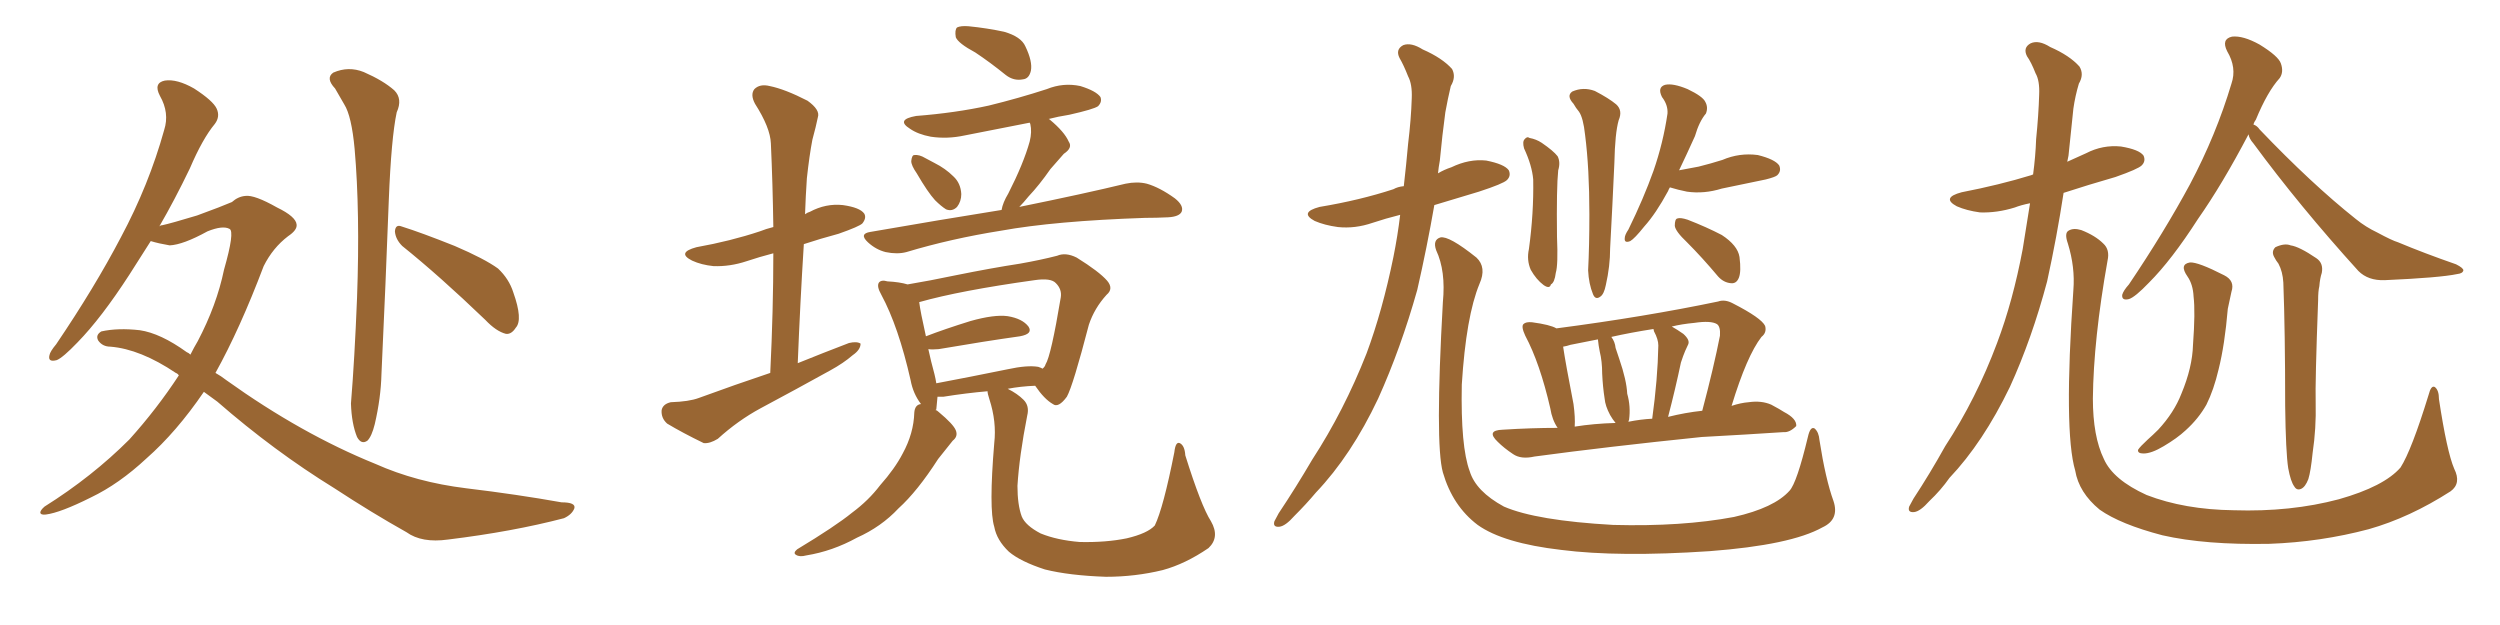 <svg xmlns="http://www.w3.org/2000/svg" xmlns:xlink="http://www.w3.org/1999/xlink" width="600" height="150"><path fill="#996633" padding="10" d="M48.93 94.04L48.93 94.04Q42.33 103.71 35.16 110.01L35.16 110.01Q28.56 116.16 21.83 119.38L21.83 119.38Q14.50 123.05 10.99 123.49L10.99 123.49Q9.81 123.63 9.67 123.05L9.67 123.05Q9.67 122.46 10.69 121.58L10.69 121.58Q22.12 114.40 31.05 105.47L31.05 105.47Q37.65 98.14 42.92 90.09L42.92 90.09Q42.63 89.65 42.19 89.50L42.19 89.50Q33.69 83.79 26.51 83.20L26.51 83.20Q24.61 83.20 23.58 81.74L23.58 81.74Q22.85 80.42 24.32 79.54L24.32 79.54Q28.27 78.66 33.54 79.25L33.54 79.25Q38.53 79.98 44.82 84.52L44.82 84.52Q45.26 84.67 45.70 85.11L45.70 85.11Q46.58 83.35 47.46 81.88L47.46 81.88Q52.00 73.24 53.76 64.75L53.76 64.75Q56.40 55.52 55.08 54.93L55.08 54.93Q53.47 54.05 49.80 55.52L49.80 55.52Q43.95 58.74 40.72 58.89L40.72 58.89Q38.09 58.45 36.18 57.86L36.18 57.86Q33.40 62.26 31.05 65.92L31.05 65.92Q24.32 76.32 18.60 82.18L18.60 82.18Q15.09 85.84 13.62 86.43L13.62 86.43Q11.43 87.01 11.87 85.25L11.87 85.25Q12.01 84.38 13.48 82.62L13.48 82.62Q22.71 68.99 29.00 56.98L29.00 56.98Q35.74 44.38 39.40 31.20L39.40 31.20Q40.72 27.10 38.38 23.00L38.38 23.00Q36.77 19.92 39.55 19.34L39.55 19.34Q42.48 18.90 46.58 21.24L46.58 21.24Q51.12 24.17 52.00 26.07L52.00 26.07Q52.88 27.98 51.56 29.74L51.56 29.74Q48.63 33.25 45.56 40.43L45.56 40.43Q41.89 48.05 38.23 54.35L38.23 54.35Q38.53 54.05 38.96 54.05L38.96 54.05Q41.02 53.61 47.31 51.71L47.31 51.71Q53.32 49.51 55.66 48.49L55.66 48.49Q57.13 47.17 58.89 47.02L58.89 47.02Q61.08 46.73 66.50 49.80L66.50 49.80Q71.04 52.00 71.19 53.91L71.19 53.91Q71.34 55.22 69.14 56.69L69.14 56.69Q65.48 59.47 63.28 63.87L63.28 63.87Q57.57 78.96 51.71 89.50L51.71 89.50Q53.03 90.23 54.35 91.26L54.35 91.26Q72.36 104.15 90.09 111.33L90.09 111.33Q99.90 115.72 111.91 117.19L111.91 117.19Q124.07 118.65 134.77 120.56L134.77 120.56Q138.28 120.56 137.84 122.02L137.84 122.02Q137.26 123.49 135.35 124.37L135.35 124.37Q123.05 127.59 107.52 129.49L107.52 129.49Q101.22 130.37 97.56 127.73L97.56 127.73Q89.21 123.05 80.27 117.19L80.27 117.19Q65.77 108.25 52.15 96.39L52.15 96.39Q50.39 95.07 48.93 94.04ZM80.42 21.24L80.42 21.24Q78.08 18.75 79.98 17.43L79.98 17.43Q83.64 15.82 87.30 17.29L87.30 17.29Q91.99 19.34 94.63 21.68L94.63 21.68Q96.68 23.73 95.21 26.95L95.21 26.95Q93.90 33.11 93.31 48.05L93.31 48.05Q92.58 67.68 91.55 89.79L91.55 89.79Q91.41 95.51 89.94 101.81L89.94 101.81Q89.21 104.74 88.18 105.76L88.18 105.76Q86.72 106.79 85.69 104.88L85.69 104.88Q84.38 101.66 84.23 96.83L84.23 96.83Q85.11 86.13 85.69 71.48L85.69 71.48Q86.43 50.83 85.11 35.74L85.11 35.74Q84.38 27.83 82.62 25.05L82.62 25.05Q81.74 23.58 80.42 21.24ZM96.53 59.03L96.53 59.03L96.53 59.03Q94.92 57.42 94.78 55.52L94.78 55.52Q94.92 53.76 96.39 54.35L96.39 54.35Q101.07 55.81 109.13 59.03L109.13 59.03Q116.31 62.11 119.53 64.45L119.53 64.45Q122.17 66.94 123.19 70.17L123.19 70.17Q125.54 76.76 123.78 78.66L123.78 78.66Q122.75 80.27 121.44 80.13L121.44 80.13Q119.09 79.54 116.46 76.76L116.46 76.76Q105.47 66.21 96.53 59.03ZM184.86 89.50L184.86 89.50Q185.60 74.41 185.60 60.79L185.60 60.79Q182.23 61.67 179.15 62.70L179.15 62.70Q175.20 64.01 171.24 63.87L171.24 63.87Q168.31 63.57 166.11 62.55L166.11 62.55Q162.30 60.64 167.14 59.33L167.14 59.33Q175.34 57.86 182.37 55.52L182.37 55.52Q183.84 54.93 185.60 54.49L185.60 54.49Q185.45 44.09 185.01 34.42L185.01 34.42Q184.86 30.62 181.20 24.90L181.20 24.90Q180.03 22.71 181.05 21.39L181.05 21.39Q182.37 20.07 184.72 20.65L184.72 20.65Q188.38 21.39 193.80 24.17L193.80 24.17Q196.88 26.37 196.29 28.13L196.29 28.13Q195.85 30.32 194.97 33.54L194.97 33.54Q194.24 37.35 193.65 42.77L193.65 42.77Q193.36 47.02 193.21 51.42L193.21 51.42Q193.80 50.98 194.38 50.83L194.38 50.83Q198.19 48.78 202.29 49.22L202.29 49.22Q206.40 49.80 207.42 51.27L207.42 51.27Q208.01 52.29 206.98 53.61L206.98 53.61Q206.25 54.35 201.27 56.10L201.27 56.10Q196.88 57.28 192.92 58.59L192.92 58.59Q192.04 72.51 191.46 87.16L191.46 87.16Q197.61 84.67 203.76 82.32L203.76 82.32Q205.66 81.88 206.54 82.47L206.54 82.47Q206.54 83.94 204.64 85.25L204.64 85.25Q202.44 87.16 199.22 88.92L199.22 88.92Q191.02 93.46 182.52 98.00L182.52 98.00Q177.10 100.93 172.27 105.32L172.27 105.32Q170.36 106.49 168.90 106.35L168.90 106.35Q163.77 103.86 160.11 101.66L160.11 101.66Q158.64 100.34 158.79 98.44L158.79 98.44Q159.08 96.97 160.99 96.53L160.99 96.53Q165.38 96.39 167.72 95.51L167.72 95.51Q176.51 92.29 184.86 89.50ZM234.08 12.60L234.08 12.60Q229.98 10.40 229.39 8.94L229.39 8.94Q229.10 7.18 229.69 6.59L229.69 6.59Q230.57 6.15 232.47 6.30L232.47 6.30Q236.87 6.74 240.97 7.62L240.97 7.62Q245.07 8.79 246.09 11.13L246.09 11.13Q247.85 14.79 247.41 16.99L247.41 16.99Q246.97 18.90 245.51 19.04L245.51 19.04Q243.31 19.48 241.41 18.02L241.41 18.02Q237.60 14.94 234.08 12.60ZM220.02 41.60L220.02 41.60Q218.70 39.70 218.70 38.67L218.70 38.67Q218.85 37.21 219.43 37.21L219.43 37.21Q220.61 37.06 222.07 37.94L222.07 37.94Q223.24 38.53 224.27 39.11L224.27 39.11Q226.90 40.43 228.81 42.33L228.81 42.33Q230.57 43.95 230.71 46.58L230.71 46.58Q230.71 48.34 229.69 49.66L229.69 49.66Q228.52 50.83 227.05 50.24L227.05 50.24Q225.88 49.51 224.41 48.05L224.41 48.05Q222.66 46.14 220.02 41.60ZM240.38 50.39L240.38 50.39Q240.67 48.63 241.99 46.44L241.99 46.44Q245.65 39.26 247.12 33.98L247.12 33.98Q247.71 31.64 247.27 29.74L247.27 29.74Q247.12 29.44 247.12 29.44L247.12 29.44Q239.06 31.05 231.45 32.52L231.45 32.52Q227.34 33.40 223.39 32.81L223.39 32.81Q220.31 32.23 218.41 30.91L218.41 30.91Q214.89 28.71 219.87 27.83L219.87 27.83Q229.25 27.10 237.30 25.34L237.30 25.34Q244.48 23.58 251.22 21.39L251.22 21.39Q255.18 19.78 259.28 20.65L259.28 20.65Q263.09 21.83 264.11 23.29L264.11 23.29Q264.55 24.46 263.53 25.49L263.53 25.49Q262.50 26.22 256.64 27.54L256.64 27.54Q253.86 27.98 251.66 28.56L251.66 28.56Q251.81 28.56 251.95 28.71L251.95 28.71Q255.47 31.64 256.49 33.98L256.49 33.98Q257.52 35.45 255.32 36.91L255.32 36.91Q253.42 39.11 252.10 40.58L252.10 40.58Q249.46 44.38 246.83 47.17L246.83 47.17Q245.65 48.63 244.63 49.66L244.63 49.66Q260.45 46.44 270.12 44.09L270.12 44.09Q272.90 43.51 275.24 44.09L275.24 44.09Q278.32 44.97 281.98 47.61L281.98 47.61Q284.18 49.37 283.59 50.83L283.59 50.83Q283.01 52.00 280.37 52.15L280.37 52.15Q277.59 52.29 274.80 52.29L274.80 52.29Q253.13 53.03 240.23 55.37L240.23 55.37Q228.22 57.28 217.53 60.50L217.53 60.50Q215.33 61.08 212.55 60.50L212.55 60.50Q210.21 59.91 208.30 58.15L208.30 58.15Q206.10 56.10 208.89 55.66L208.89 55.66Q225.73 52.73 240.38 50.39ZM290.63 125.10L290.63 125.10Q292.82 128.91 290.04 131.54L290.04 131.54Q284.47 135.35 279.05 136.82L279.05 136.82Q272.46 138.43 265.43 138.43L265.43 138.43Q256.64 138.13 250.78 136.67L250.78 136.67Q244.92 134.77 242.14 132.42L242.14 132.42Q239.21 129.64 238.62 126.42L238.62 126.42Q237.30 122.17 238.62 106.35L238.62 106.35Q239.21 101.22 237.45 95.80L237.45 95.80Q237.01 94.48 237.01 93.90L237.01 93.90Q231.88 94.34 226.46 95.21L226.46 95.21Q225.59 95.21 225 95.21L225 95.21Q224.85 96.97 224.71 98.29L224.71 98.29Q224.56 98.29 224.56 98.44L224.56 98.44Q224.85 98.44 225.29 98.88L225.29 98.88Q228.81 101.81 229.39 103.27L229.39 103.27Q229.98 104.74 228.66 105.76L228.66 105.76Q226.90 107.96 225.15 110.16L225.15 110.16Q220.17 117.92 215.63 122.02L215.63 122.02Q211.52 126.42 205.66 129.05L205.66 129.05Q199.80 132.28 193.51 133.30L193.51 133.30Q191.89 133.74 191.02 133.15L191.02 133.15Q190.28 132.71 191.31 131.84L191.31 131.84Q200.54 126.27 204.49 123.05L204.49 123.05Q208.45 120.12 211.23 116.46L211.23 116.46Q214.75 112.50 216.65 108.84L216.65 108.84Q219.29 104.00 219.43 99.02L219.43 99.02Q219.58 97.12 221.04 96.97L221.04 96.97Q219.14 94.48 218.55 91.26L218.55 91.26Q215.63 78.37 211.52 70.75L211.52 70.75Q210.35 68.70 210.94 67.82L210.94 67.82Q211.52 67.09 212.99 67.53L212.99 67.53Q215.92 67.68 217.82 68.26L217.82 68.26Q223.10 67.38 229.39 66.06L229.39 66.06Q238.04 64.31 244.78 63.28L244.78 63.28Q249.76 62.40 253.71 61.38L253.71 61.38Q255.76 60.50 258.40 61.82L258.40 61.82Q263.82 65.19 265.72 67.38L265.72 67.38Q267.33 69.29 265.58 70.75L265.58 70.75Q262.65 73.97 261.33 77.93L261.33 77.93L261.33 77.93Q257.52 92.58 256.05 95.21L256.05 95.21Q254.00 98.00 252.69 96.97L252.69 96.97Q250.63 95.80 248.44 92.58L248.44 92.58Q244.92 92.72 241.85 93.31L241.85 93.31Q244.19 94.48 245.65 95.95L245.65 95.95Q247.12 97.41 246.53 99.76L246.53 99.76Q244.63 109.42 244.19 116.60L244.19 116.60Q244.19 121.14 245.21 123.93L245.21 123.93Q246.09 126.12 249.76 128.03L249.76 128.03Q253.71 129.64 259.13 130.08L259.13 130.08Q265.43 130.22 270.41 129.20L270.41 129.20Q275.39 128.03 277.15 126.12L277.15 126.12Q279.20 121.88 281.84 108.54L281.84 108.54Q282.13 105.91 283.15 106.35L283.15 106.35Q284.33 106.93 284.47 109.28L284.47 109.28Q288.28 121.44 290.63 125.10ZM249.17 88.04L249.17 88.04L249.17 88.04Q250.05 88.33 250.20 88.48L250.20 88.48Q250.78 88.04 250.93 87.45L250.93 87.45Q252.25 85.40 254.59 71.34L254.59 71.34Q254.88 69.43 253.42 67.97L253.42 67.97Q252.25 66.65 248.29 67.24L248.29 67.24Q230.42 69.73 220.61 72.51L220.61 72.51Q220.90 74.85 222.22 80.71L222.22 80.71Q226.76 78.96 232.91 77.05L232.91 77.05Q238.62 75.44 241.85 75.88L241.85 75.88Q245.36 76.46 246.83 78.37L246.83 78.37Q248.00 80.13 244.78 80.71L244.78 80.71Q236.43 81.88 225.29 83.79L225.29 83.79Q223.68 83.94 222.80 83.79L222.80 83.79Q223.39 86.57 224.27 89.79L224.27 89.79Q224.56 90.97 224.71 91.99L224.71 91.99Q232.47 90.53 241.85 88.62L241.85 88.62Q246.53 87.60 249.17 88.04ZM336.04 51.56L336.04 51.56Q332.52 52.44 329.44 53.47L329.44 53.47Q325.20 54.93 321.09 54.49L321.09 54.49Q317.87 54.05 315.53 53.03L315.53 53.03Q311.72 50.98 316.70 49.66L316.70 49.66Q326.37 48.05 334.42 45.41L334.42 45.41Q335.45 44.82 336.91 44.68L336.91 44.68Q337.50 39.55 337.94 34.57L337.94 34.57Q338.67 28.56 338.82 23.58L338.82 23.58Q338.96 20.21 337.94 18.31L337.94 18.31Q336.91 15.67 335.89 13.92L335.89 13.92Q334.86 11.87 336.77 10.84L336.77 10.84Q338.67 10.11 341.46 11.87L341.46 11.87Q346.14 13.92 348.49 16.55L348.49 16.55Q349.51 18.46 348.19 20.65L348.19 20.65Q347.46 23.73 346.88 26.95L346.88 26.95Q346.14 32.37 345.56 38.53L345.56 38.53Q345.26 40.14 345.12 41.60L345.12 41.60Q346.58 40.72 348.34 40.14L348.34 40.14Q352.59 38.09 356.69 38.53L356.69 38.53Q361.08 39.40 362.11 40.87L362.11 40.87Q362.70 42.19 361.67 43.21L361.67 43.21Q360.79 44.09 354.93 46.00L354.93 46.00Q349.22 47.75 344.24 49.22L344.24 49.22Q342.48 59.33 340.14 69.58L340.14 69.58Q336.18 83.64 330.76 95.65L330.76 95.65Q324.32 109.28 315.82 118.21L315.82 118.21Q313.48 121.00 310.69 123.78L310.69 123.78Q308.50 126.27 307.03 126.42L307.03 126.42Q305.42 126.56 305.86 125.10L305.86 125.10Q306.30 124.22 306.88 123.19L306.88 123.19Q310.99 117.04 314.94 110.30L314.94 110.30Q322.56 98.58 327.98 84.81L327.98 84.81Q331.79 74.56 334.42 61.67L334.42 61.67Q335.45 56.54 336.04 51.56ZM440.04 120.26L440.04 120.26Q441.50 124.66 437.40 126.56L437.40 126.56Q429.79 130.81 410.30 132.28L410.30 132.28Q388.48 133.74 374.71 131.98L374.71 131.98Q360.79 130.37 354.64 125.98L354.64 125.98Q348.63 121.44 346.29 113.38L346.29 113.38Q344.38 106.49 346.29 72.51L346.29 72.51Q347.02 65.04 344.68 60.06L344.68 60.06Q343.80 57.57 345.70 56.98L345.70 56.98Q347.75 56.54 354.35 61.82L354.35 61.82Q356.84 64.16 355.08 68.12L355.08 68.12Q351.86 75.88 350.83 92.29L350.83 92.29Q350.54 107.23 352.73 113.09L352.73 113.09Q354.20 117.92 360.94 121.58L360.94 121.58Q368.70 124.95 387.16 125.98L387.16 125.98Q403.71 126.42 416.16 124.07L416.16 124.07Q425.83 121.88 429.49 117.77L429.49 117.77Q431.25 115.87 433.89 104.88L433.89 104.88Q434.47 102.25 435.50 102.83L435.50 102.83Q436.52 103.71 436.67 105.62L436.67 105.62Q438.13 114.99 440.04 120.26ZM377.64 24.90L377.64 24.90Q375.88 23.00 377.34 21.97L377.34 21.97Q379.98 20.80 382.76 21.83L382.76 21.83Q386.13 23.58 387.89 25.05L387.89 25.05Q389.50 26.51 388.48 28.86L388.48 28.86Q387.60 31.93 387.45 39.11L387.45 39.11Q387.01 48.93 386.43 59.62L386.43 59.62Q386.43 63.87 385.40 68.41L385.40 68.41Q384.96 70.61 384.08 71.19L384.08 71.19Q382.91 72.07 382.32 70.61L382.32 70.61Q381.30 68.12 381.15 64.89L381.15 64.89Q381.45 59.03 381.45 51.42L381.45 51.42Q381.45 40.43 380.42 32.37L380.42 32.37Q379.98 28.27 378.96 26.81L378.96 26.81Q378.22 25.93 377.64 24.90ZM365.77 35.60L365.77 35.60Q365.33 33.98 365.92 33.40L365.92 33.40Q366.50 32.67 367.09 33.11L367.09 33.11Q368.70 33.40 370.02 34.28L370.02 34.28Q372.80 36.18 373.83 37.50L373.83 37.50Q374.56 38.96 373.97 40.87L373.97 40.87Q373.54 44.97 373.68 56.84L373.68 56.84Q373.97 63.57 373.39 65.48L373.39 65.48Q373.10 67.82 372.22 68.26L372.22 68.26Q371.92 69.43 370.46 68.41L370.46 68.41Q368.70 67.09 367.38 64.75L367.38 64.75Q366.36 62.40 366.94 59.77L366.94 59.77Q368.12 51.12 367.97 43.07L367.97 43.07Q367.68 39.70 365.77 35.60ZM400.78 44.97L400.78 44.97Q400.49 45.41 400.34 45.85L400.34 45.85Q397.41 51.27 394.63 54.35L394.63 54.35Q392.29 57.28 391.26 57.86L391.26 57.86Q389.79 58.45 389.94 57.13L389.94 57.13Q389.94 56.40 390.82 55.08L390.82 55.08Q394.48 47.61 396.83 41.02L396.83 41.02Q399.17 34.28 400.20 27.25L400.20 27.25Q400.34 25.20 398.88 23.29L398.88 23.29Q397.71 20.95 399.61 20.36L399.61 20.36Q401.51 19.92 405.03 21.39L405.03 21.39Q408.69 23.14 409.28 24.46L409.28 24.46Q410.01 25.78 409.42 27.25L409.42 27.25Q407.81 29.15 406.79 32.67L406.79 32.67Q404.74 37.21 402.98 40.87L402.98 40.87Q405.32 40.43 407.67 39.99L407.67 39.99Q410.60 39.26 413.38 38.38L413.38 38.38Q417.48 36.62 421.88 37.21L421.88 37.21Q425.98 38.23 427.00 39.70L427.00 39.70Q427.59 41.02 426.56 42.04L426.56 42.04Q426.12 42.48 423.78 43.07L423.78 43.07Q418.21 44.24 413.23 45.26L413.23 45.26Q408.98 46.58 404.88 46.00L404.88 46.00Q402.69 45.56 400.78 44.97ZM404.88 58.15L404.88 58.15Q402.10 55.52 401.95 54.20L401.95 54.20Q401.95 52.59 402.54 52.44L402.54 52.44Q403.27 52.15 405.03 52.73L405.03 52.73Q409.57 54.49 413.23 56.40L413.23 56.40Q417.04 58.89 417.48 61.67L417.48 61.67Q417.92 65.19 417.33 66.65L417.33 66.65Q416.75 68.12 415.43 67.97L415.43 67.97Q413.67 67.82 412.35 66.36L412.35 66.36Q408.54 61.82 404.88 58.15ZM373.83 102.69L373.83 102.69Q372.51 100.78 372.07 98.00L372.07 98.00Q369.58 87.16 366.06 80.57L366.06 80.57Q365.04 78.37 365.63 77.78L365.63 77.78Q366.21 77.20 367.68 77.34L367.68 77.34Q372.07 77.93 373.54 78.81L373.54 78.81Q394.78 76.03 412.35 72.36L412.35 72.36Q413.96 71.78 415.87 72.80L415.87 72.80Q422.75 76.32 423.63 78.22L423.63 78.22Q424.07 79.83 422.75 80.86L422.75 80.86Q419.24 85.40 415.58 97.41L415.58 97.41Q417.77 96.68 419.68 96.53L419.68 96.53Q422.75 96.09 425.10 97.12L425.10 97.12Q427.29 98.29 428.17 98.88L428.17 98.88Q431.25 100.49 431.10 102.25L431.10 102.25Q429.49 103.86 428.03 103.71L428.03 103.71Q419.09 104.30 408.40 104.88L408.40 104.88Q385.55 107.23 368.26 109.57L368.26 109.57Q365.04 110.30 363.13 108.98L363.13 108.98Q360.94 107.52 359.47 106.05L359.47 106.05Q356.54 103.27 360.64 103.13L360.64 103.13Q367.53 102.69 373.83 102.69ZM400.34 100.05L400.34 100.05Q404.44 99.02 408.54 98.58L408.54 98.58Q411.33 88.04 412.79 80.57L412.79 80.57Q412.94 78.37 412.06 77.78L412.06 77.78Q410.60 76.90 406.64 77.49L406.64 77.49Q403.56 77.78 401.22 78.37L401.22 78.37Q402.54 79.10 404.00 80.13L404.00 80.13Q405.62 81.59 405.18 82.62L405.18 82.62Q404.88 83.20 404.44 84.23L404.44 84.23Q404.00 85.25 403.42 87.01L403.42 87.01Q402.10 93.31 400.34 100.05ZM390.82 101.22L390.82 101.22Q393.75 100.63 396.53 100.49L396.53 100.49Q397.85 90.97 398.00 82.91L398.00 82.91Q398.00 81.45 396.97 79.54L396.97 79.54Q396.83 79.10 396.83 78.96L396.83 78.96Q391.26 79.83 386.72 80.86L386.72 80.86Q387.60 82.03 387.74 83.50L387.74 83.50Q388.18 84.81 388.62 86.13L388.62 86.13Q390.38 91.26 390.53 94.48L390.53 94.48Q391.41 97.56 390.97 100.78L390.97 100.78Q390.82 101.07 390.82 101.22ZM377.93 102.39L377.93 102.39L377.93 102.39Q382.47 101.66 387.74 101.51L387.74 101.51Q387.01 100.63 386.43 99.61L386.43 99.61Q385.25 97.41 385.11 95.65L385.11 95.65Q384.67 92.87 384.52 89.65L384.52 89.65Q384.52 86.72 383.94 84.38L383.94 84.38Q383.64 82.91 383.50 81.45L383.50 81.45Q379.98 82.18 376.90 82.76L376.90 82.76Q376.03 83.06 375.15 83.20L375.15 83.20Q375.73 87.16 377.64 96.97L377.64 96.97Q378.08 100.20 377.93 102.39ZM539.65 32.23L539.65 32.23Q533.35 44.24 527.49 52.59L527.49 52.59Q521.19 62.40 515.77 67.82L515.77 67.82Q512.40 71.34 510.94 71.78L510.94 71.78Q509.18 72.22 509.33 70.75L509.33 70.75Q509.62 69.73 510.94 68.26L510.94 68.26Q519.43 55.66 525.59 44.24L525.59 44.24Q531.88 32.37 535.55 20.07L535.55 20.07Q536.87 16.26 534.52 12.30L534.52 12.30Q533.06 9.38 535.69 8.79L535.69 8.79Q538.33 8.50 542.29 10.69L542.29 10.69Q546.83 13.48 547.41 15.23L547.41 15.23Q548.14 17.29 547.12 18.75L547.12 18.75Q544.19 21.97 541.41 28.71L541.41 28.71Q540.97 29.30 540.82 29.88L540.82 29.88Q541.70 30.18 542.29 31.05L542.29 31.05Q554.74 44.09 565.43 52.59L565.43 52.59Q567.77 54.49 570.56 55.81L570.56 55.81Q574.07 57.71 575.54 58.15L575.54 58.15Q581.84 60.79 589.45 63.43L589.45 63.43Q591.21 64.31 591.21 64.89L591.21 64.89Q591.06 65.63 589.75 65.77L589.75 65.77Q585.64 66.65 572.31 67.24L572.31 67.24Q568.36 67.38 566.02 65.04L566.02 65.04Q551.81 49.37 540.82 34.42L540.82 34.42Q539.79 33.25 539.65 32.23ZM525 66.36L525 66.36Q522.95 63.43 525.59 62.99L525.59 62.99Q527.49 62.84 533.79 66.06L533.79 66.06Q536.43 67.38 535.55 70.02L535.55 70.02Q535.25 71.48 534.67 74.12L534.67 74.12Q533.94 82.76 532.47 88.62L532.47 88.62Q531.30 93.60 529.54 97.12L529.54 97.12Q527.64 100.49 524.56 103.27L524.56 103.27Q522.51 105.18 519.29 107.08L519.29 107.08Q516.36 108.84 514.45 108.84L514.45 108.84Q512.99 108.84 513.13 107.96L513.13 107.96Q513.57 107.23 515.48 105.47L515.48 105.47Q516.65 104.44 517.97 103.13L517.97 103.13Q521.78 99.02 523.54 94.48L523.54 94.48Q526.17 88.18 526.32 82.76L526.32 82.76Q526.90 74.85 526.46 71.19L526.46 71.19Q526.32 68.26 525 66.36ZM549.17 112.35L549.17 112.35Q548.58 108.54 548.44 97.41L548.44 97.41Q548.44 79.39 548.00 67.82L548.00 67.82Q547.85 65.19 546.83 63.28L546.83 63.28Q546.24 62.55 545.80 61.67L545.80 61.67Q545.07 60.35 546.09 59.33L546.09 59.33Q548.29 58.30 549.76 58.89L549.76 58.89Q551.81 59.18 555.91 61.96L555.91 61.96Q557.67 63.13 557.23 65.48L557.23 65.48Q556.79 66.80 556.64 68.70L556.64 68.70Q556.35 69.87 556.35 72.07L556.35 72.07Q555.62 91.70 555.76 96.68L555.76 96.68Q555.91 102.83 555.03 108.69L555.03 108.69Q554.59 113.09 554.00 114.99L554.00 114.99Q553.27 116.89 552.25 117.33L552.25 117.33Q551.22 117.77 550.63 116.75L550.63 116.75Q549.76 115.58 549.17 112.35ZM487.21 48.78L487.21 48.78Q485.01 49.22 483.54 49.80L483.54 49.80Q479.30 51.12 475.20 50.98L475.20 50.98Q471.97 50.54 469.63 49.51L469.63 49.51Q465.82 47.46 470.80 46.14L470.80 46.14Q479.88 44.38 487.50 42.04L487.50 42.04Q487.79 41.89 487.94 41.89L487.94 41.89Q488.53 37.50 488.67 33.40L488.67 33.40Q489.26 27.54 489.40 22.71L489.40 22.71Q489.55 19.34 488.53 17.58L488.53 17.58Q487.50 14.94 486.47 13.48L486.47 13.48Q485.45 11.43 487.35 10.40L487.35 10.40Q489.26 9.52 492.04 11.28L492.04 11.28Q496.73 13.33 499.07 15.97L499.07 15.97Q500.24 17.87 498.93 20.07L498.93 20.07Q498.05 23.00 497.61 26.07L497.61 26.07Q497.02 31.49 496.44 37.35L496.44 37.35Q496.29 37.94 496.14 38.82L496.14 38.82Q498.34 37.79 500.68 36.77L500.68 36.77Q504.64 34.72 509.03 35.16L509.03 35.16Q513.43 35.89 514.45 37.35L514.45 37.35Q515.04 38.67 514.01 39.70L514.01 39.70Q513.13 40.58 507.71 42.48L507.71 42.48Q501.12 44.38 495.26 46.29L495.26 46.29Q493.65 56.84 491.31 67.53L491.31 67.53Q487.65 81.30 482.37 92.87L482.37 92.87Q475.93 106.20 467.87 114.70L467.87 114.70Q465.82 117.63 463.04 120.26L463.04 120.26Q460.84 122.75 459.38 122.90L459.38 122.90Q457.76 123.05 458.20 121.58L458.20 121.58Q458.64 120.70 459.23 119.68L459.23 119.68Q463.18 113.67 466.85 107.08L466.85 107.08Q474.32 95.65 479.30 82.32L479.30 82.32Q483.11 72.22 485.45 59.77L485.45 59.77Q486.33 54.20 487.21 48.78ZM589.01 112.50L589.01 112.50L589.01 112.50Q590.77 116.02 588.13 117.92L588.13 117.92Q578.32 124.22 568.51 127.00L568.51 127.00Q556.93 130.08 544.63 130.52L544.63 130.52Q529.25 130.81 518.99 128.47L518.99 128.47Q508.89 125.83 503.91 122.31L503.91 122.31Q498.93 118.21 498.05 112.94L498.05 112.94Q495.26 103.56 497.61 69.58L497.61 69.58Q498.05 64.16 496.29 58.45L496.29 58.45Q495.41 55.96 496.44 55.37L496.44 55.37Q497.61 54.64 499.51 55.22L499.51 55.22Q502.88 56.54 504.79 58.45L504.79 58.45Q506.40 59.91 505.81 62.55L505.81 62.55Q502.44 81.45 502.29 95.65L502.29 95.65Q502.29 104.74 504.93 110.16L504.93 110.16Q507.13 115.14 515.19 118.80L515.19 118.80Q524.27 122.31 536.13 122.46L536.13 122.46Q549.76 122.90 561.33 119.82L561.33 119.82Q572.17 116.75 576.12 112.21L576.12 112.21Q578.76 108.11 582.86 94.78L582.86 94.78Q583.45 92.43 584.33 92.87L584.33 92.87Q585.35 93.60 585.35 95.80L585.35 95.80Q587.26 108.40 589.01 112.50Z"/></svg>